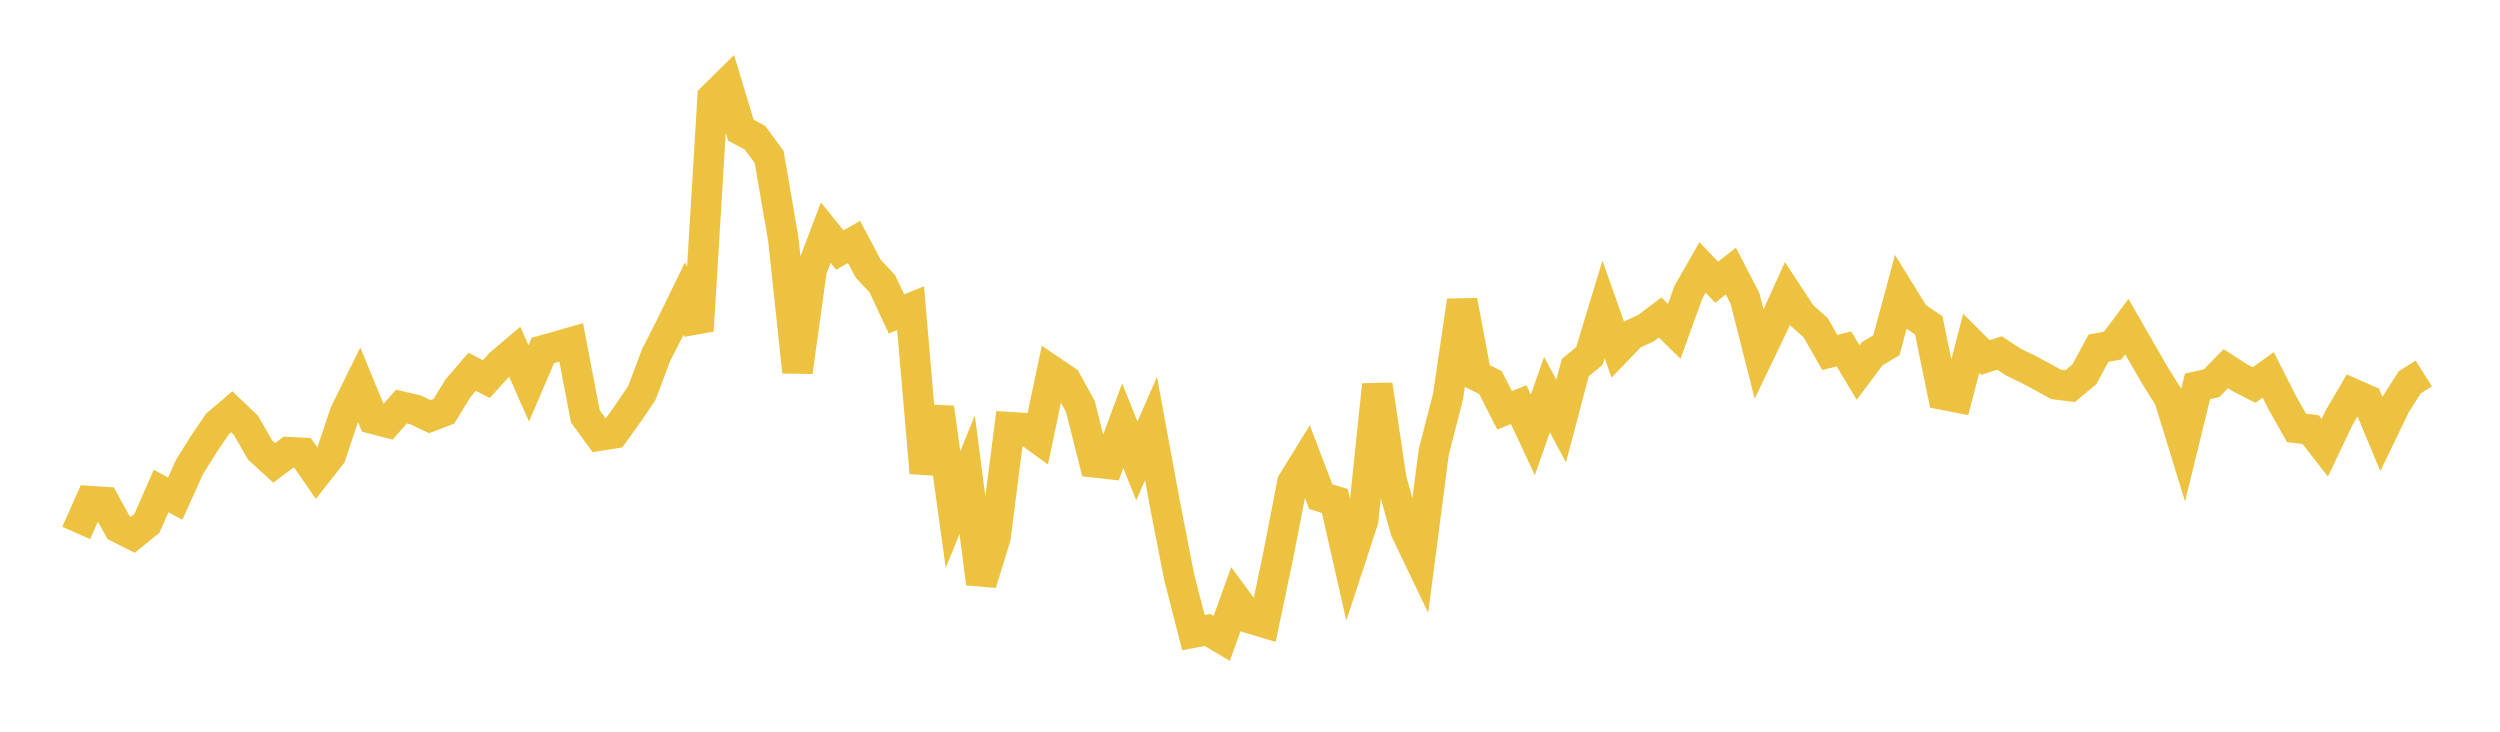 <svg width="164" height="48" xmlns="http://www.w3.org/2000/svg" xmlns:xlink="http://www.w3.org/1999/xlink"><path fill="none" stroke="rgb(237,194,64)" stroke-width="2" d="M5,34.962L5.928,32.875L6.855,32.935L7.783,34.615L8.711,35.083L9.639,34.332L10.566,32.211L11.494,32.709L12.422,30.655L13.349,29.163L14.277,27.799L15.205,27.012L16.133,27.901L17.06,29.517L17.988,30.367L18.916,29.663L19.843,29.708L20.771,31.047L21.699,29.868L22.627,27.102L23.554,25.222L24.482,27.476L25.41,27.718L26.337,26.672L27.265,26.888L28.193,27.332L29.12,26.979L30.048,25.465L30.976,24.39L31.904,24.869L32.831,23.847L33.759,23.06L34.687,25.152L35.614,22.986L36.542,22.728L37.47,22.463L38.398,27.313L39.325,28.578L40.253,28.43L41.181,27.145L42.108,25.771L43.036,23.303L43.964,21.484L44.892,19.582L45.819,21.694L46.747,6.399L47.675,5.485L48.602,8.542L49.53,9.037L50.458,10.303L51.386,15.697L52.313,24.398L53.241,17.712L54.169,15.259L55.096,16.404L56.024,15.871L56.952,17.62L57.88,18.611L58.807,20.595L59.735,20.216L60.663,31.018L61.59,26.741L62.518,33.42L63.446,31.139L64.373,38.276L65.301,35.252L66.229,28.023L67.157,28.082L68.084,28.757L69.012,24.341L69.94,24.97L70.867,26.645L71.795,30.329L72.723,30.434L73.651,27.925L74.578,30.238L75.506,28.116L76.434,33.151L77.361,37.884L78.289,41.5L79.217,41.326L80.145,41.875L81.072,39.304L82,40.56L82.928,40.839L83.855,36.417L84.783,31.652L85.711,30.144L86.639,32.58L87.566,32.866L88.494,36.963L89.422,34.127L90.349,25.242L91.277,31.474L92.205,34.793L93.133,36.729L94.06,29.622L94.988,26.026L95.916,19.73L96.843,24.635L97.771,25.093L98.699,26.913L99.627,26.547L100.554,28.528L101.482,25.886L102.41,27.62L103.337,24.116L104.265,23.351L105.193,20.299L106.12,22.916L107.048,21.954L107.976,21.527L108.904,20.828L109.831,21.735L110.759,19.17L111.687,17.544L112.614,18.514L113.542,17.783L114.47,19.568L115.398,23.241L116.325,21.307L117.253,19.258L118.181,20.669L119.108,21.5L120.036,23.122L120.964,22.89L121.892,24.437L122.819,23.202L123.747,22.649L124.675,19.215L125.602,20.717L126.53,21.35L127.458,25.89L128.386,26.072L129.313,22.525L130.241,23.452L131.169,23.156L132.096,23.765L133.024,24.208L133.952,24.706L134.88,25.214L135.807,25.329L136.735,24.553L137.663,22.843L138.59,22.669L139.518,21.425L140.446,23.039L141.373,24.646L142.301,26.128L143.229,29.138L144.157,25.347L145.084,25.135L146.012,24.186L146.94,24.782L147.867,25.259L148.795,24.593L149.723,26.428L150.651,28.07L151.578,28.183L152.506,29.373L153.434,27.419L154.361,25.835L155.289,26.244L156.217,28.47L157.145,26.548L158.072,25.089L159,24.501"></path></svg>